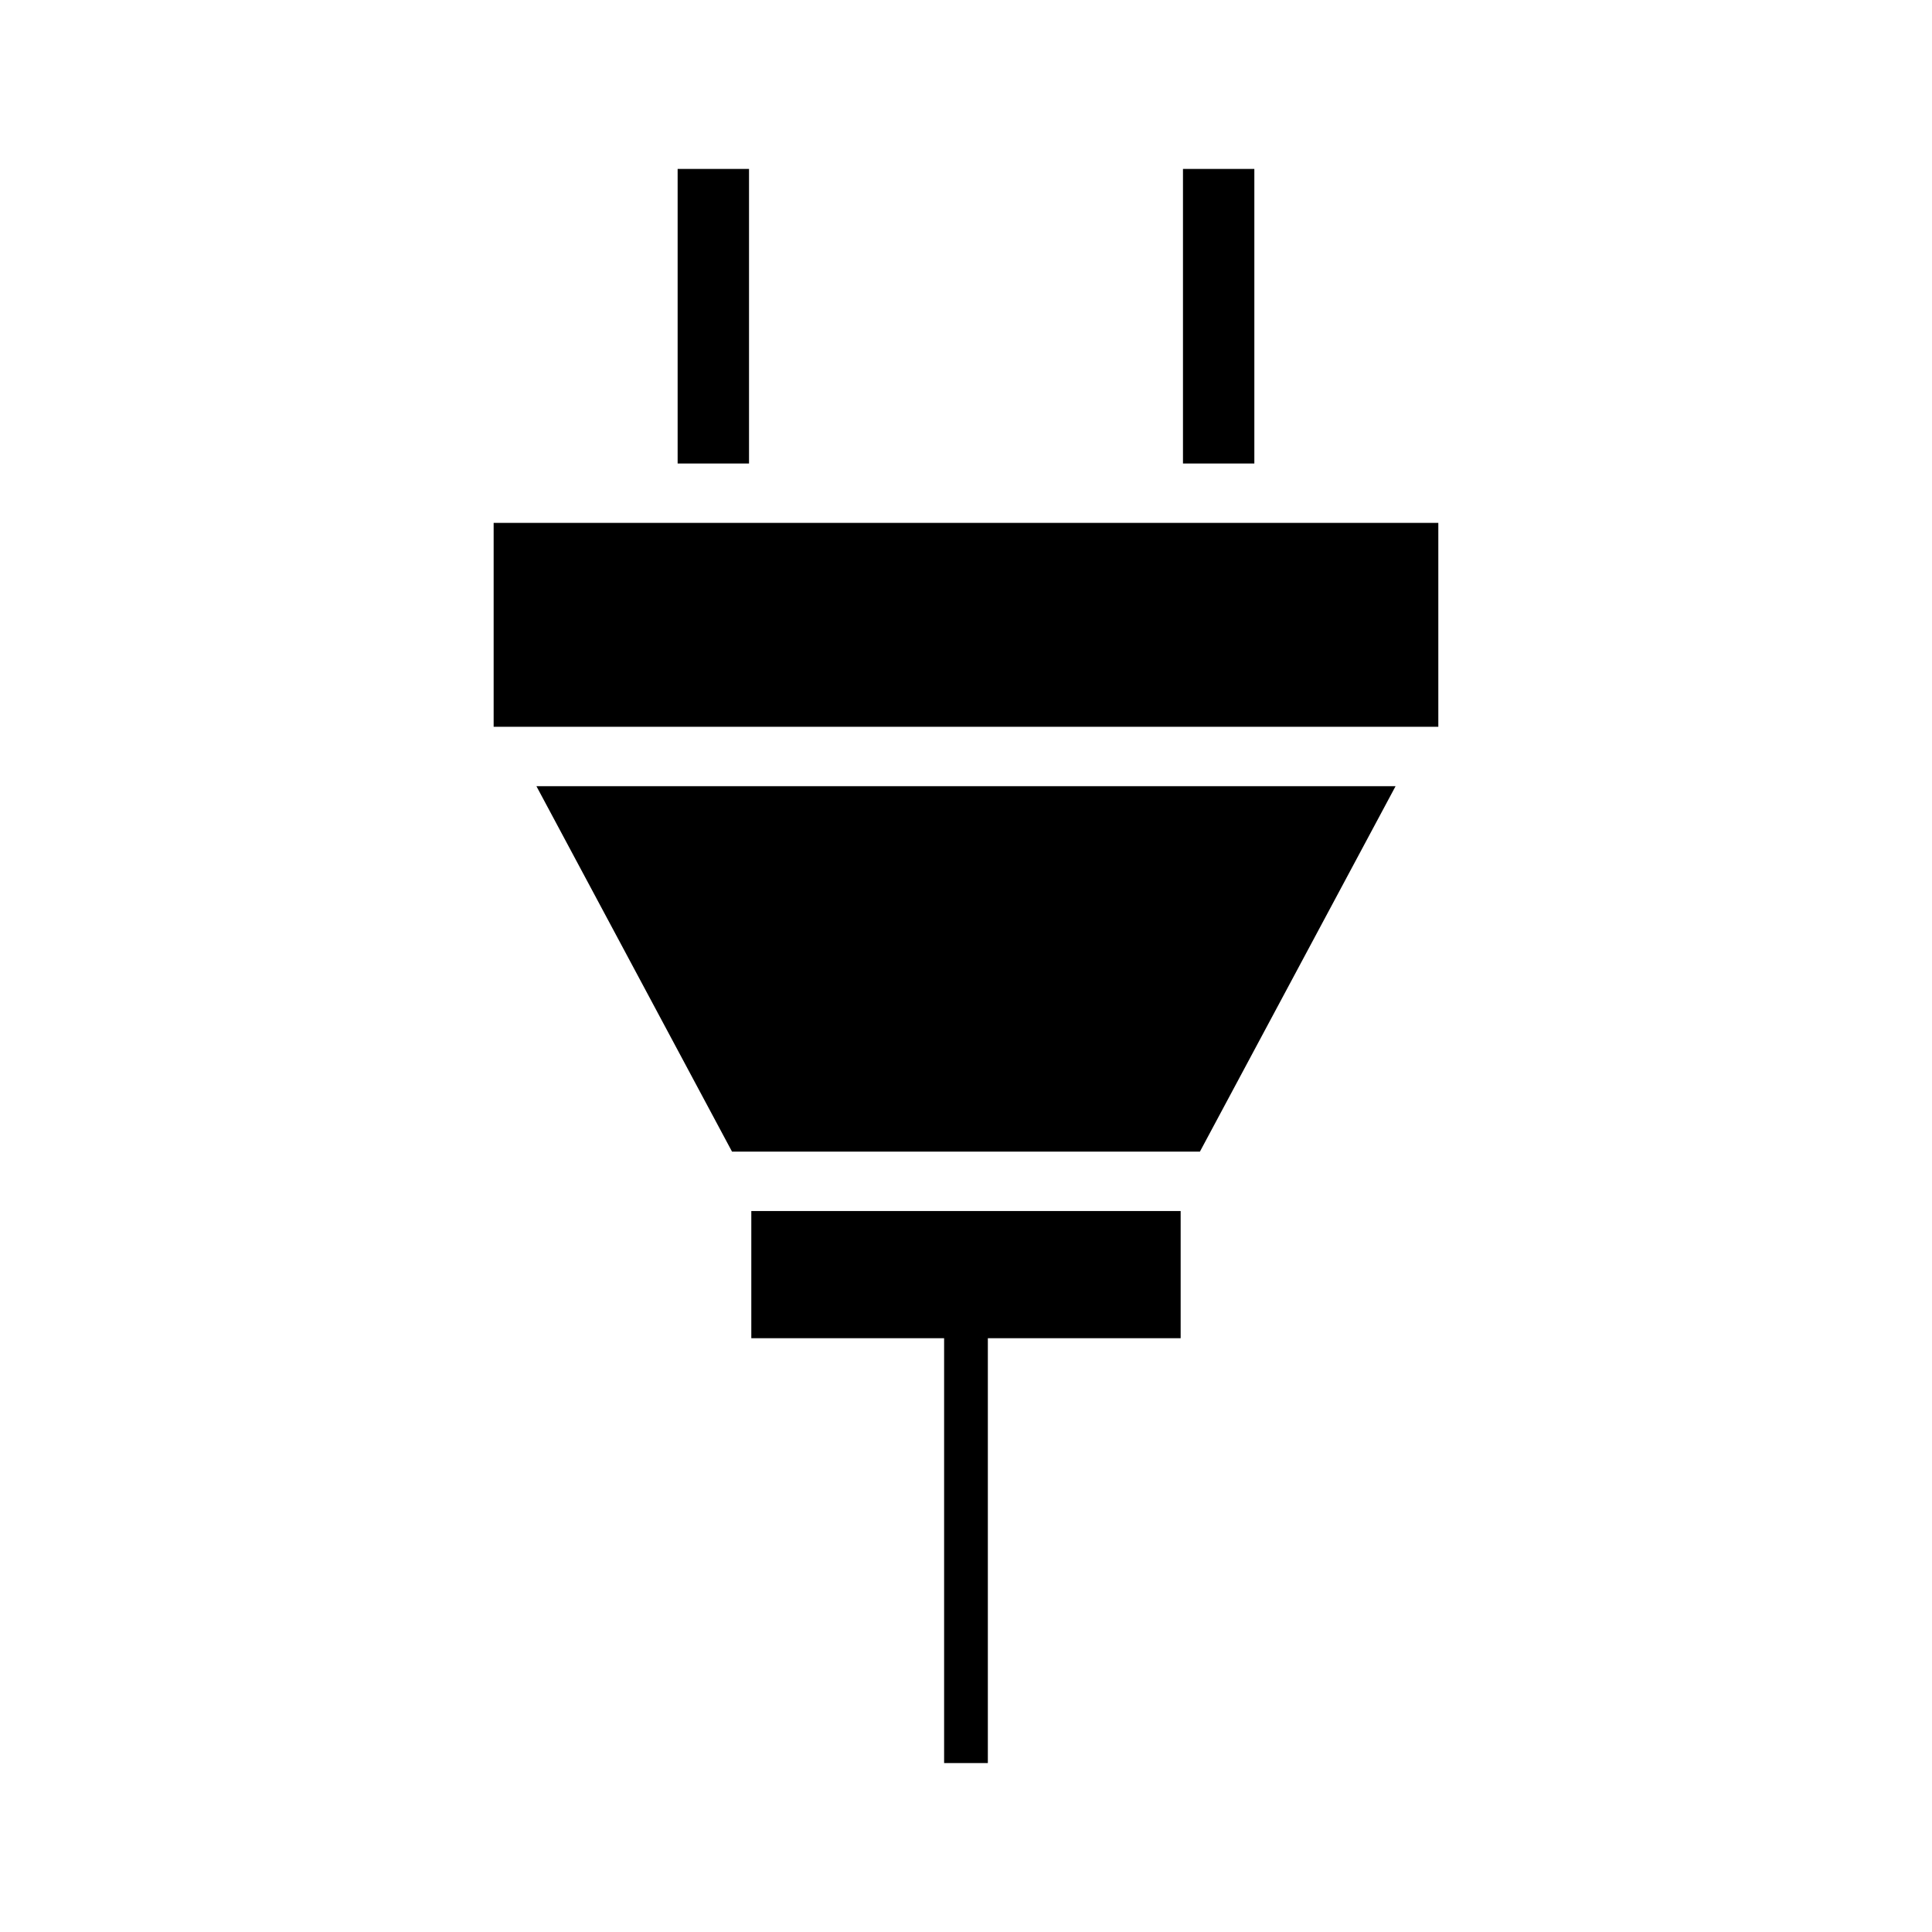 <?xml version="1.0" encoding="UTF-8"?>
<!-- Uploaded to: SVG Repo, www.svgrepo.com, Generator: SVG Repo Mixer Tools -->
<svg fill="#000000" width="800px" height="800px" version="1.1" viewBox="144 144 512 512" xmlns="http://www.w3.org/2000/svg">
 <g>
  <path d="m274.82 282.57h250.35v54.035h-250.35z"/>
  <path d="m513.84 352.35h-227.68l51.836 96.848h123.99z"/>
  <path d="m323.58 188.77h18.918v78.062h-18.918z"/>
  <path d="m457.5 188.77h18.914v78.062h-18.914z"/>
  <path d="m405.79 611.23v-112.59h51.094v-33.703h-113.78v33.703h51.094v112.59z"/>
 </g>
</svg>